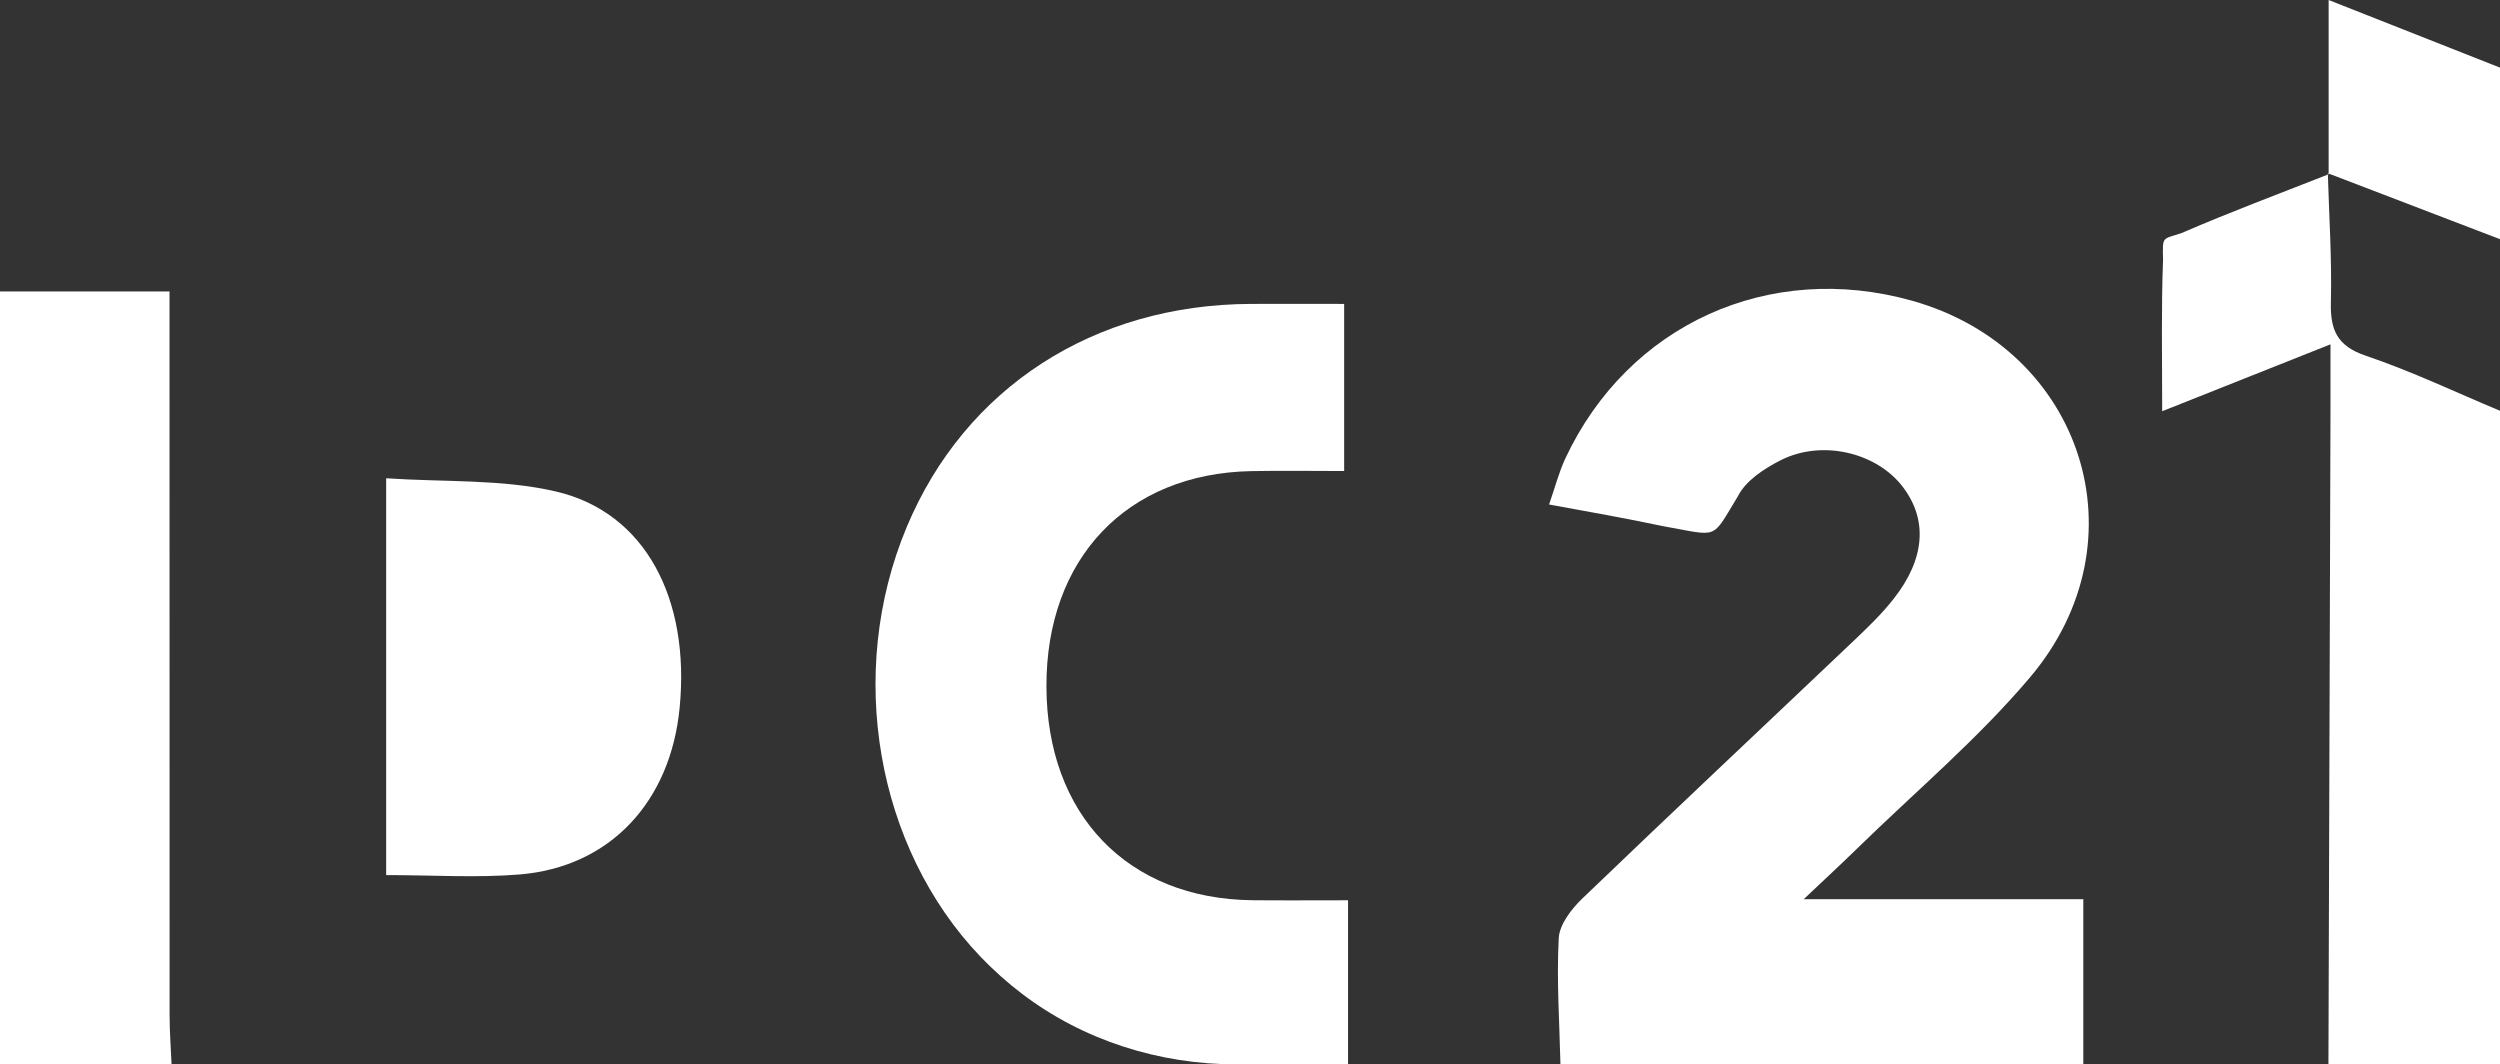 <svg xmlns="http://www.w3.org/2000/svg" id="Capa_2" data-name="Capa 2" viewBox="0 0 890.5 379.13"><rect x="0" y="0" width="890.5" height="379.13" fill="#333333" stroke="none"/><defs><style>      .cls-1 {        fill: #fff;        stroke-width: 0px;      }    </style></defs><g id="Capa_1-2" data-name="Capa 1"><g><path class="cls-1" d="m555.83,379.13c-.34-14.98-1.4-30-.61-44.93.26-4.89,4.5-10.4,8.37-14.12,32.13-30.87,64.63-61.36,96.94-92.06,4.9-4.66,9.82-9.41,13.98-14.71,11.27-14.34,12.19-28.2,3.23-39.93-9.33-12.21-28.73-16.9-43.44-9.46-5.84,2.96-12.49,7.3-15.22,12.78-9.71,15.91-6.46,14.28-26.71,10.72-13.88-2.93-25.53-4.97-40.59-7.72,2.14-6.12,3.5-11.49,5.8-16.41,22.35-47.72,72.64-70.5,123.57-56.15,60.77,17.13,82.96,85.52,42.07,133.98-18.65,22.1-41.11,40.99-61.89,61.3-5.47,5.35-11.1,10.54-18.85,17.87h99.59v58.83h-186.25Z"></path><path class="cls-1" d="m440.49,379.13c-27.54,0-54.61-8.5-76.52-25.2-5.17-3.94-10.1-8.33-14.78-13.22-36.99-38.76-48.02-100.93-26.19-153.04,20.76-49.55,66.58-79.23,122.66-79.42,10.65-.04,21.29,0,33.13,0v59.53c-11.14,0-22.13-.18-33.11.03-44.33.86-73.04,31.11-72.94,76.68.1,45.73,28.95,75.7,73.39,76.17,10.61.11,21.21.02,34.04.02v58.45h-39.68Z"></path><path class="cls-1" d="m829.39,379.13c.24-77.4.49-154.81.73-232.21.02-7.22,0-14.45,0-24.27-20.41,8.11-39.24,15.6-59.95,23.83,0-19.37-.35-36.72.31-54.04-.23-8.69-.23-7.06,6.61-9.44,17.25-7.45,34.87-14.04,52.37-20.93l-.29-.36c.44,15.3,1.47,30.61,1.09,45.89-.24,9.88,2.14,15.63,12.41,19.1,16.29,5.51,31.92,12.98,47.83,19.62v232.81h-61.11Z"></path><path class="cls-1" d="m0,379.13V103.81h60.38c0,5.53,0,11.15,0,16.76,0,80.4-.01,160.79.03,241.19,0,5.79.46,11.58.7,17.37H0Z"></path><path class="cls-1" d="m829.46,62.07V0c22.17,8.75,41.61,16.42,61.04,24.09v61.11c-20.45-7.83-40.89-15.67-61.34-23.5l.29.36Z"></path><path class="cls-1" d="m137.55,311.71v-141.35c20.69,1.41,41.26.23,60.5,4.72,31.7,7.39,47.82,38.07,44.04,77.02-3.27,33.63-24.89,56.76-57.04,59.39-15.32,1.25-30.83.22-47.49.22Z"></path></g></g></svg>